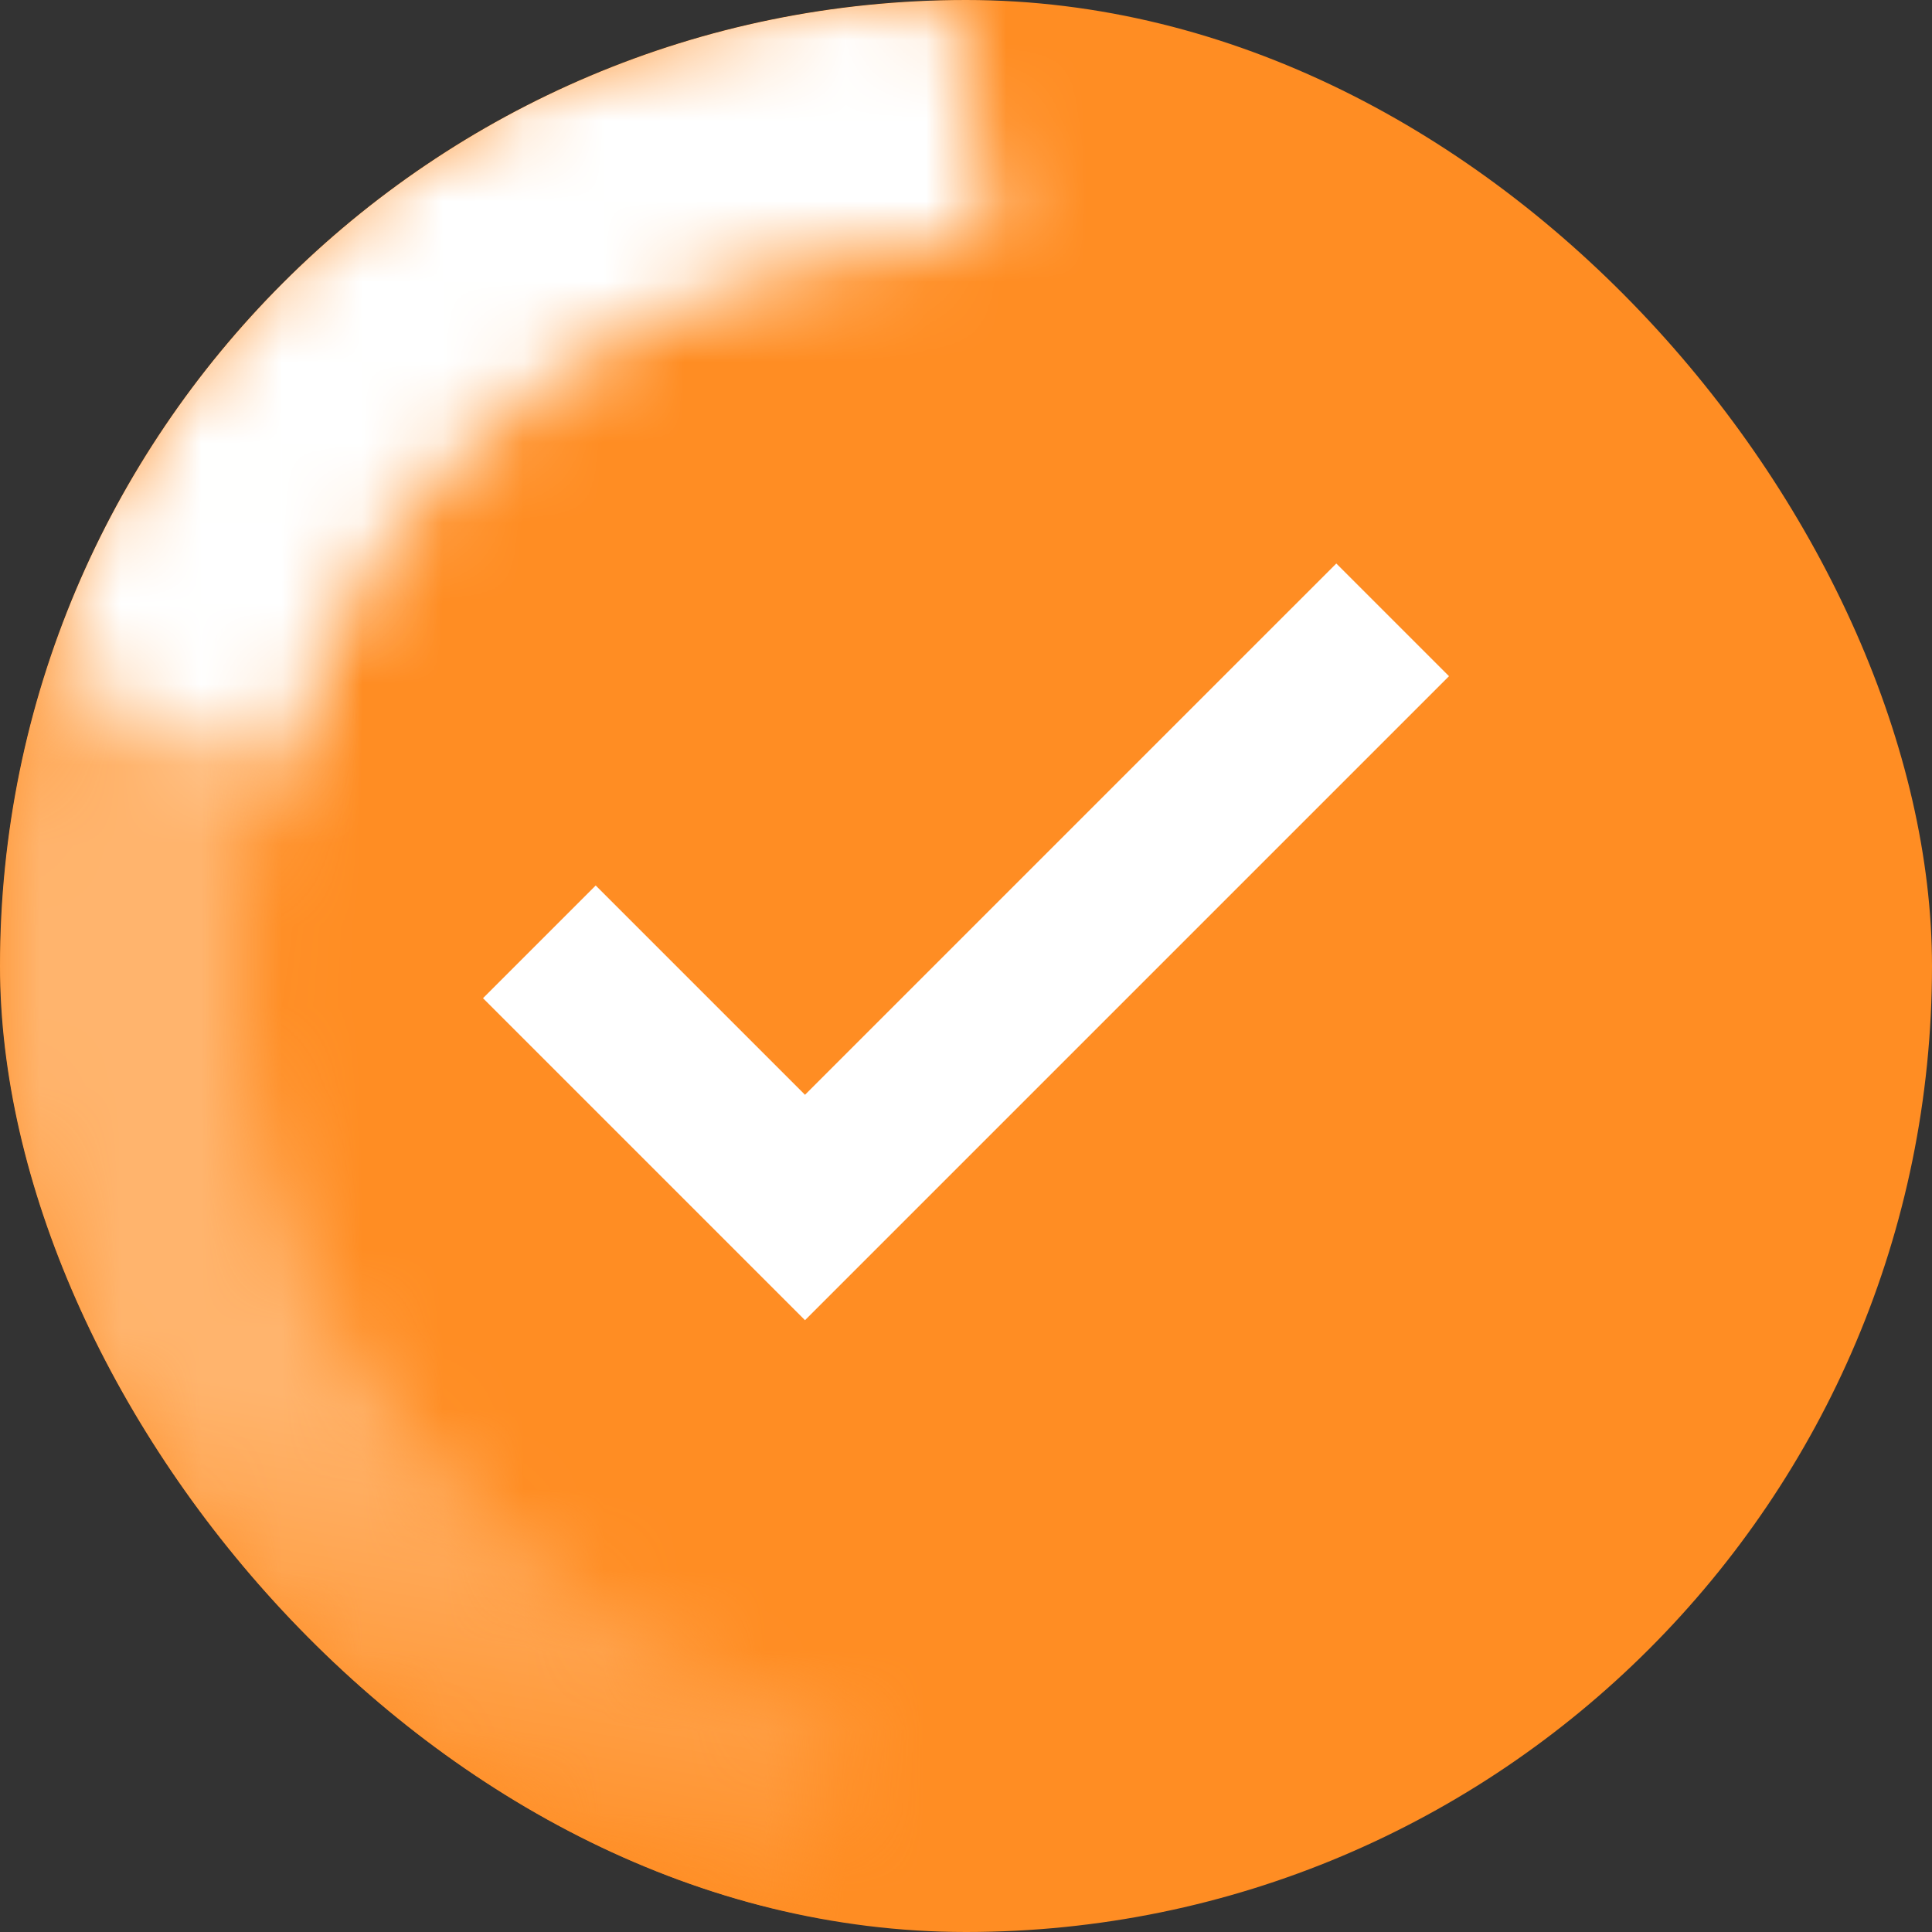 <svg xmlns="http://www.w3.org/2000/svg" width="24" height="24" fill="none"><rect width="100%" height="100%" fill="#333333" stroke="none"/><g clip-path="url(#a)"><rect width="24" height="24" fill="#FF8D23" rx="12"/><mask id="c" fill="#fff"><path d="M9.669 24.142a15.166 15.166 0 0 1-5.27-2.914C2.89 19.933 1.707 18.37.934 16.65A11.37 11.37 0 0 1-.07 11.283c.111-1.816.675-3.57 1.65-5.137l2.755 1.425a8.51 8.51 0 0 0-1.28 3.984 8.82 8.82 0 0 0 .778 4.165c.599 1.333 1.517 2.545 2.689 3.55a11.764 11.764 0 0 0 4.087 2.26l-.94 2.612Z"/></mask><path stroke="url(#b)" stroke-width="5.138" d="M9.669 24.142a15.166 15.166 0 0 1-5.27-2.914C2.89 19.933 1.707 18.37.934 16.65A11.37 11.37 0 0 1-.07 11.283c.111-1.816.675-3.57 1.65-5.137l2.755 1.425a8.51 8.51 0 0 0-1.28 3.984 8.82 8.82 0 0 0 .778 4.165c.599 1.333 1.517 2.545 2.689 3.55a11.764 11.764 0 0 0 4.087 2.26l-.94 2.612Z" mask="url(#c)"/><mask id="d" fill="#fff"><path d="M.525 8.232c.76-2.469 2.22-4.556 4.213-6.027C6.73.735 9.18-.06 11.808-.093l.511 3.082c-2.077.025-4.012.654-5.588 1.817-1.576 1.163-2.73 2.812-3.33 4.764L.525 8.232Z"/></mask><path stroke="#fff" stroke-width="5.138" d="M.525 8.232c.76-2.469 2.22-4.556 4.213-6.027C6.73.735 9.18-.06 11.808-.093l.511 3.082c-2.077.025-4.012.654-5.588 1.817-1.576 1.163-2.73 2.812-3.33 4.764L.525 8.232Z" mask="url(#d)"/><mask id="e" width="24" height="24" x="0" y="0" maskUnits="userSpaceOnUse" style="mask-type:alpha"><path fill="#D9D9D9" d="M0 0h24v24H0z"/></mask><g mask="url(#e)"><path fill="#fff" d="m10 16.4-4-4L7.4 11l2.6 2.6L16.6 7 18 8.4l-8 8Z"/></g></g><defs><linearGradient id="b" x1="16.025" x2="11.698" y1=".354" y2="24.643" gradientUnits="userSpaceOnUse"><stop offset=".415" stop-color="#FFB46D"/><stop offset=".765" stop-color="#FFB46D"/><stop offset=".99" stop-color="#FF8D23"/></linearGradient><clipPath id="a"><rect width="24" height="24" fill="#fff" rx="12"/></clipPath></defs></svg>